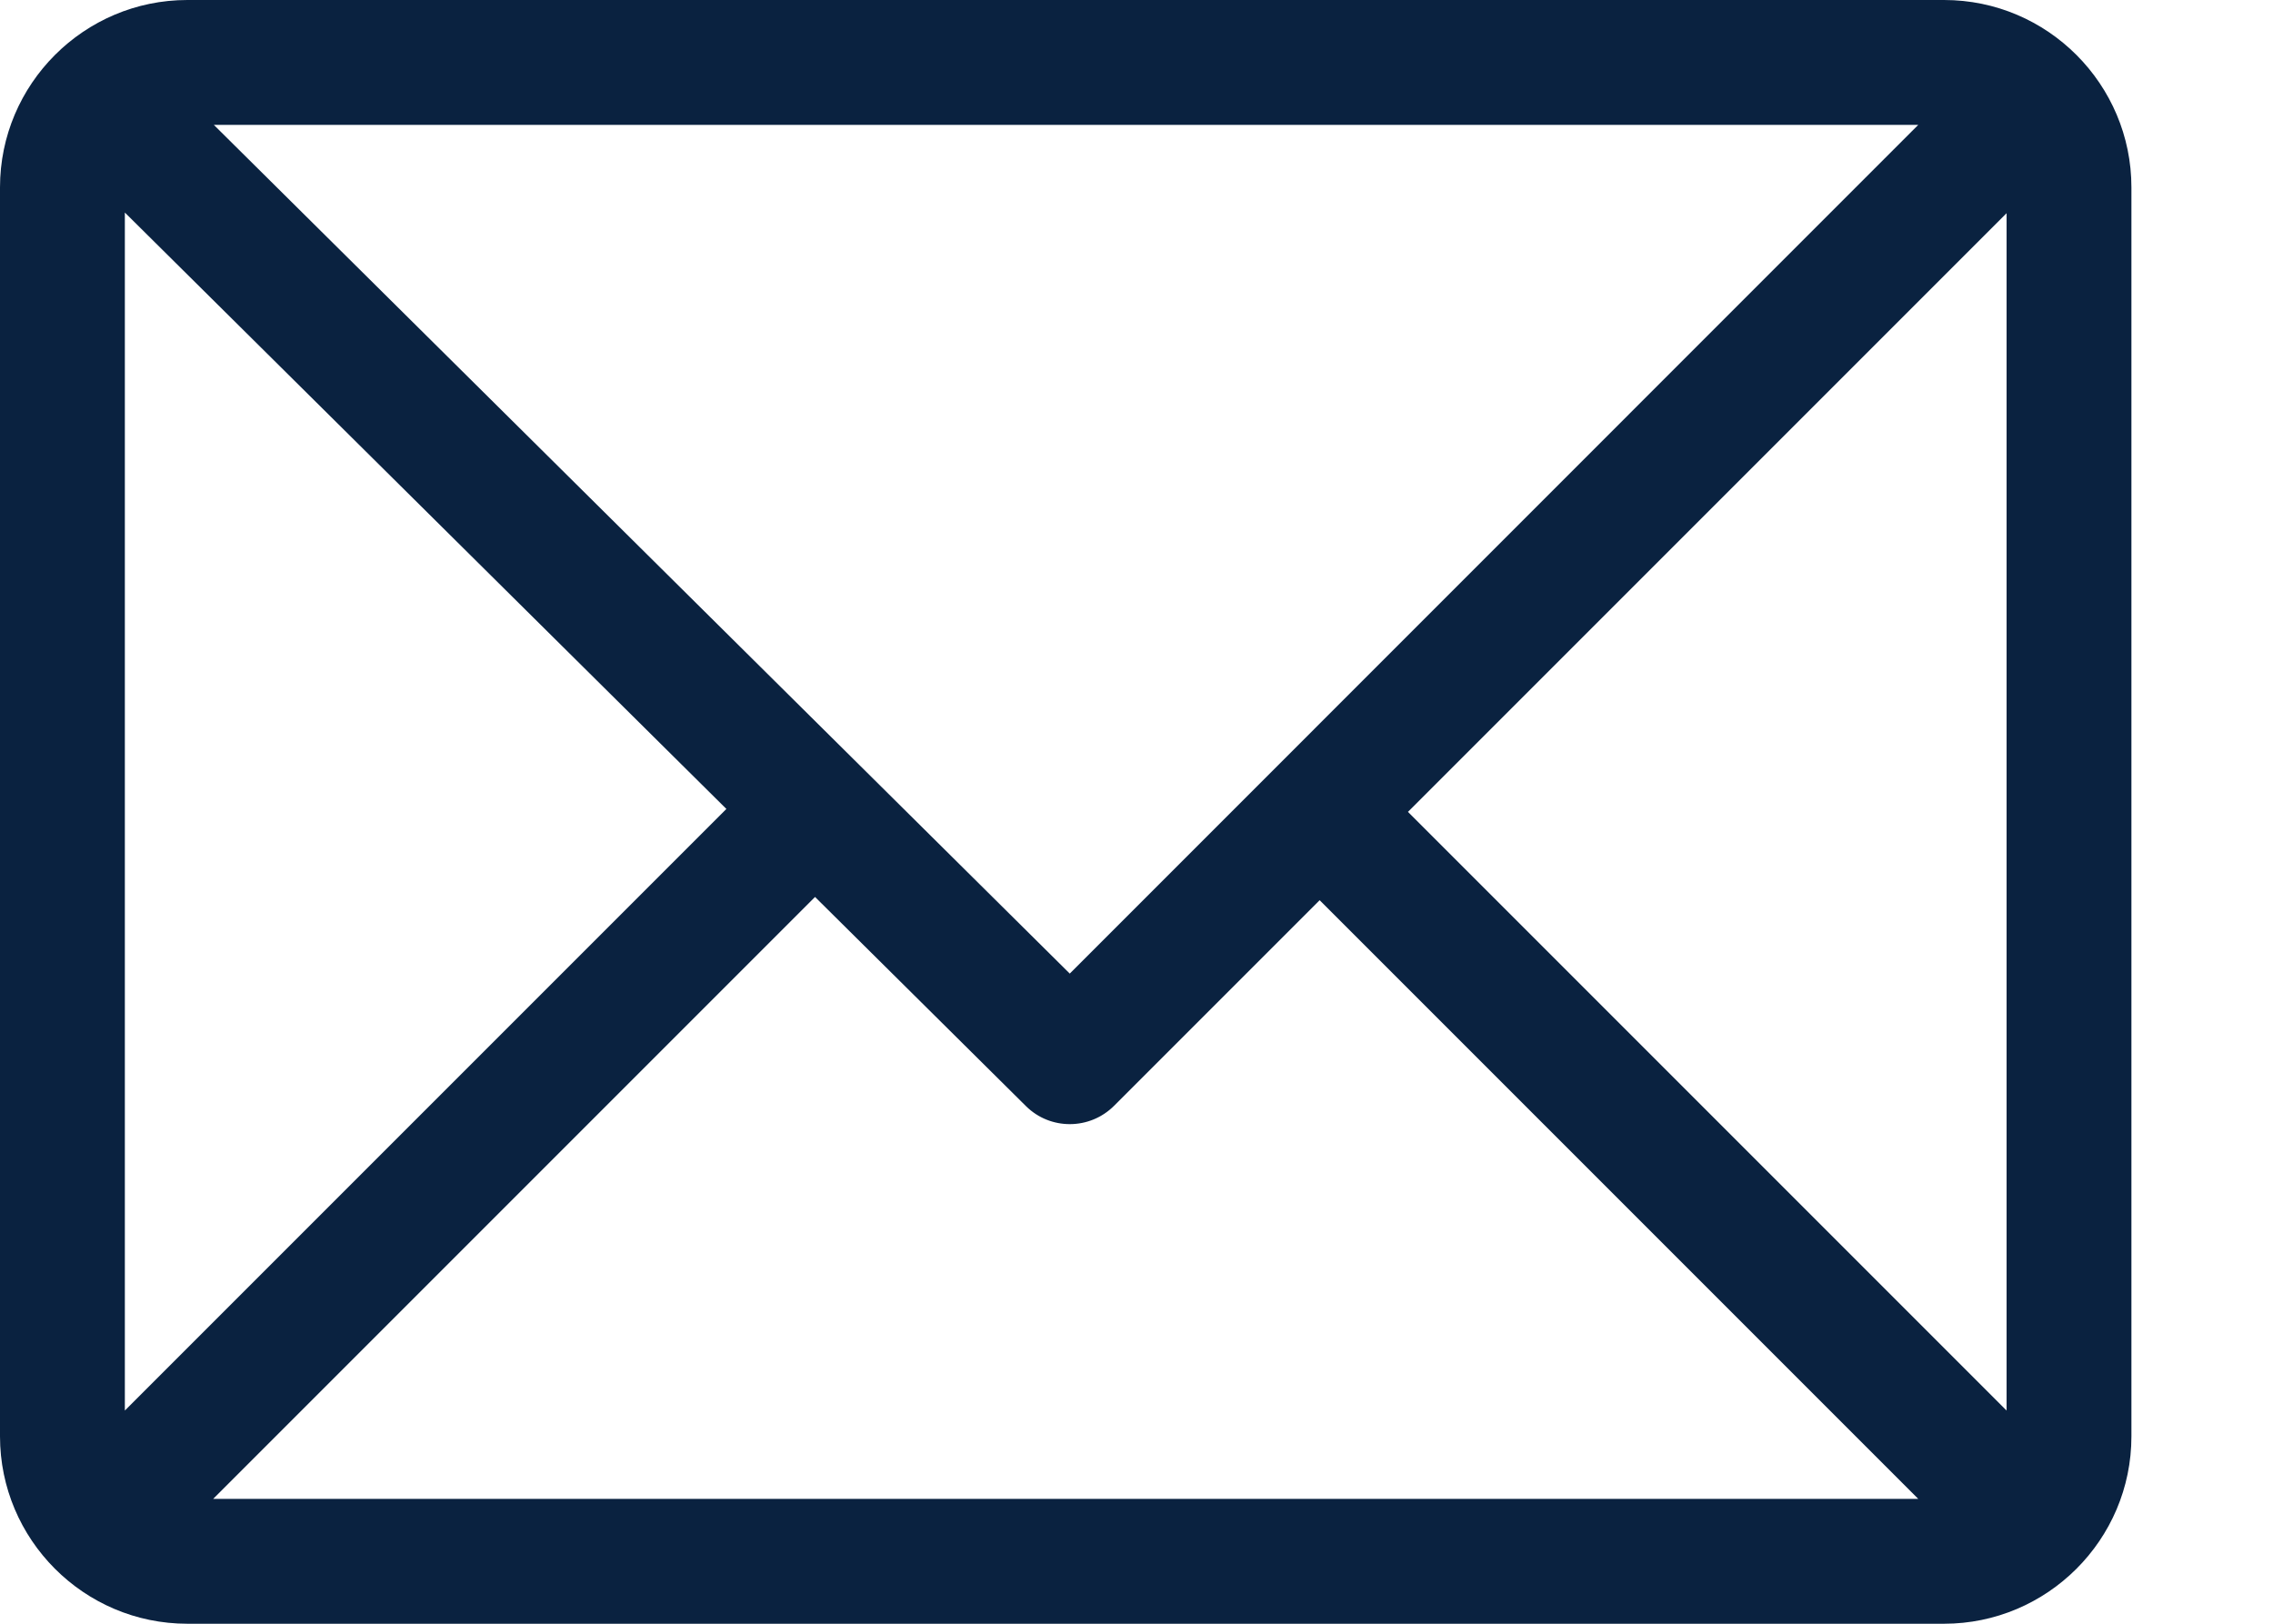 <svg width="14" height="10" viewBox="0 0 14 10" fill="none" xmlns="http://www.w3.org/2000/svg">
<path d="M11.974 0H1.154C0.518 0 0 0.518 0 1.154V8.846C0 9.48 0.516 10 1.154 10H11.974C12.608 10 13.128 9.484 13.128 8.846V1.154C13.128 0.52 12.612 0 11.974 0ZM11.815 0.769L6.589 5.996L1.317 0.769H11.815ZM0.769 8.687V1.309L4.474 4.982L0.769 8.687ZM1.313 9.231L5.02 5.524L6.319 6.812C6.469 6.961 6.712 6.96 6.862 6.81L8.128 5.544L11.815 9.231H1.313ZM12.359 8.687L8.672 5L12.359 1.313V8.687Z" fill="#0A2240"/>
</svg>
